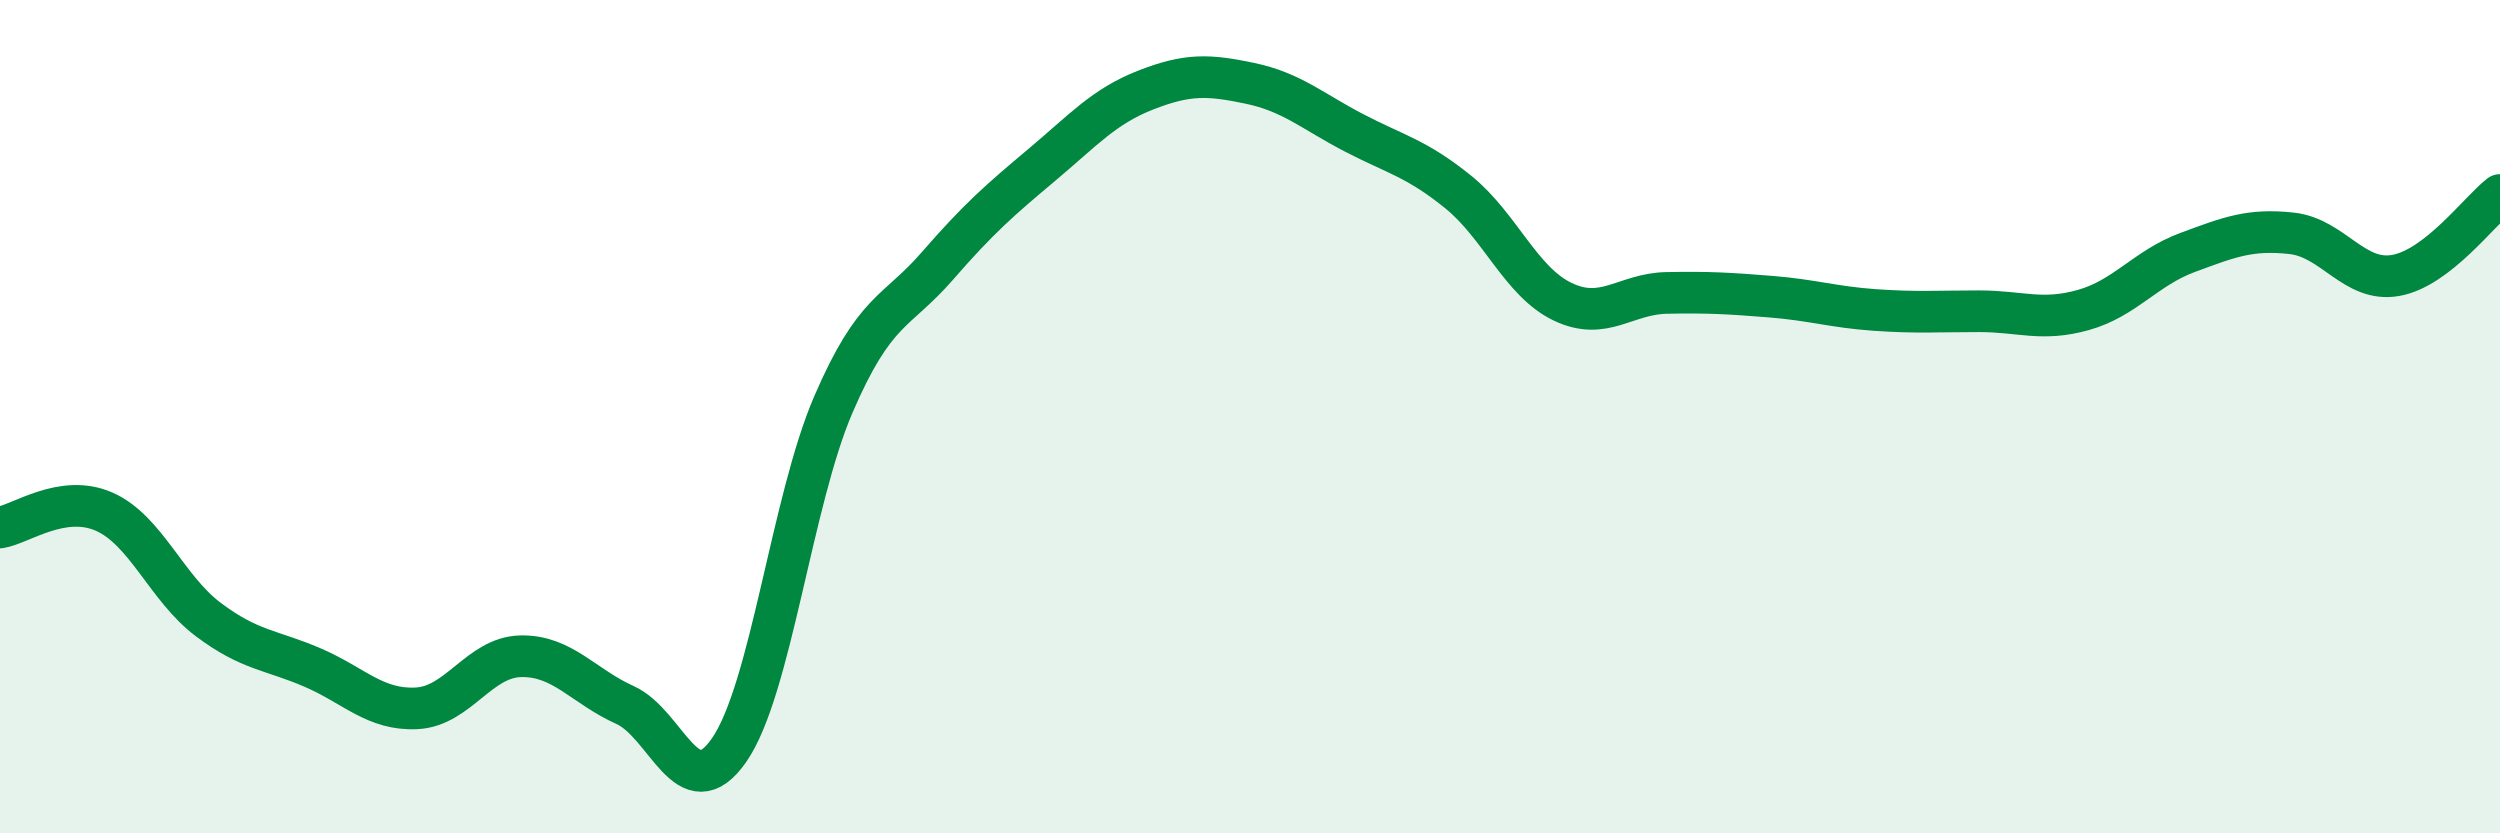 
    <svg width="60" height="20" viewBox="0 0 60 20" xmlns="http://www.w3.org/2000/svg">
      <path
        d="M 0,12.66 C 0.5,12.58 1.5,11.84 2.5,12.28 C 3.5,12.72 4,14.12 5,14.87 C 6,15.62 6.5,15.59 7.5,16.02 C 8.5,16.45 9,17.05 10,17 C 11,16.95 11.5,15.77 12.5,15.75 C 13.5,15.73 14,16.47 15,16.92 C 16,17.37 16.5,19.44 17.5,18 C 18.5,16.56 19,12.03 20,9.71 C 21,7.39 21.5,7.53 22.5,6.38 C 23.5,5.23 24,4.8 25,3.96 C 26,3.12 26.5,2.55 27.5,2.16 C 28.5,1.77 29,1.79 30,2 C 31,2.21 31.5,2.67 32.5,3.19 C 33.5,3.71 34,3.8 35,4.61 C 36,5.42 36.5,6.76 37.5,7.24 C 38.5,7.72 39,7.05 40,7.03 C 41,7.01 41.5,7.04 42.5,7.12 C 43.5,7.2 44,7.37 45,7.44 C 46,7.51 46.5,7.47 47.5,7.47 C 48.5,7.47 49,7.72 50,7.44 C 51,7.16 51.5,6.43 52.5,6.06 C 53.5,5.69 54,5.49 55,5.6 C 56,5.71 56.5,6.79 57.5,6.61 C 58.5,6.43 59.5,5.07 60,4.68L60 20L0 20Z"
        fill="#008740"
        opacity="0.1"
        stroke-linecap="round"
        stroke-linejoin="round"
      />
      <path
        d="M 0,12.66 C 0.5,12.58 1.5,11.84 2.5,12.28 C 3.5,12.72 4,14.12 5,14.87 C 6,15.62 6.5,15.59 7.5,16.02 C 8.5,16.45 9,17.05 10,17 C 11,16.95 11.5,15.77 12.5,15.75 C 13.5,15.73 14,16.47 15,16.92 C 16,17.37 16.5,19.44 17.5,18 C 18.5,16.56 19,12.03 20,9.71 C 21,7.39 21.5,7.53 22.5,6.38 C 23.5,5.23 24,4.8 25,3.96 C 26,3.12 26.5,2.55 27.5,2.16 C 28.5,1.77 29,1.79 30,2 C 31,2.21 31.5,2.67 32.5,3.19 C 33.5,3.71 34,3.8 35,4.61 C 36,5.42 36.5,6.76 37.5,7.24 C 38.5,7.72 39,7.05 40,7.03 C 41,7.01 41.5,7.04 42.5,7.12 C 43.5,7.2 44,7.37 45,7.44 C 46,7.51 46.5,7.47 47.5,7.47 C 48.5,7.47 49,7.72 50,7.44 C 51,7.16 51.5,6.43 52.5,6.06 C 53.5,5.69 54,5.49 55,5.6 C 56,5.71 56.5,6.79 57.5,6.61 C 58.5,6.43 59.5,5.07 60,4.68"
        stroke="#008740"
        stroke-width="1"
        fill="none"
        stroke-linecap="round"
        stroke-linejoin="round"
      />
    </svg>
  